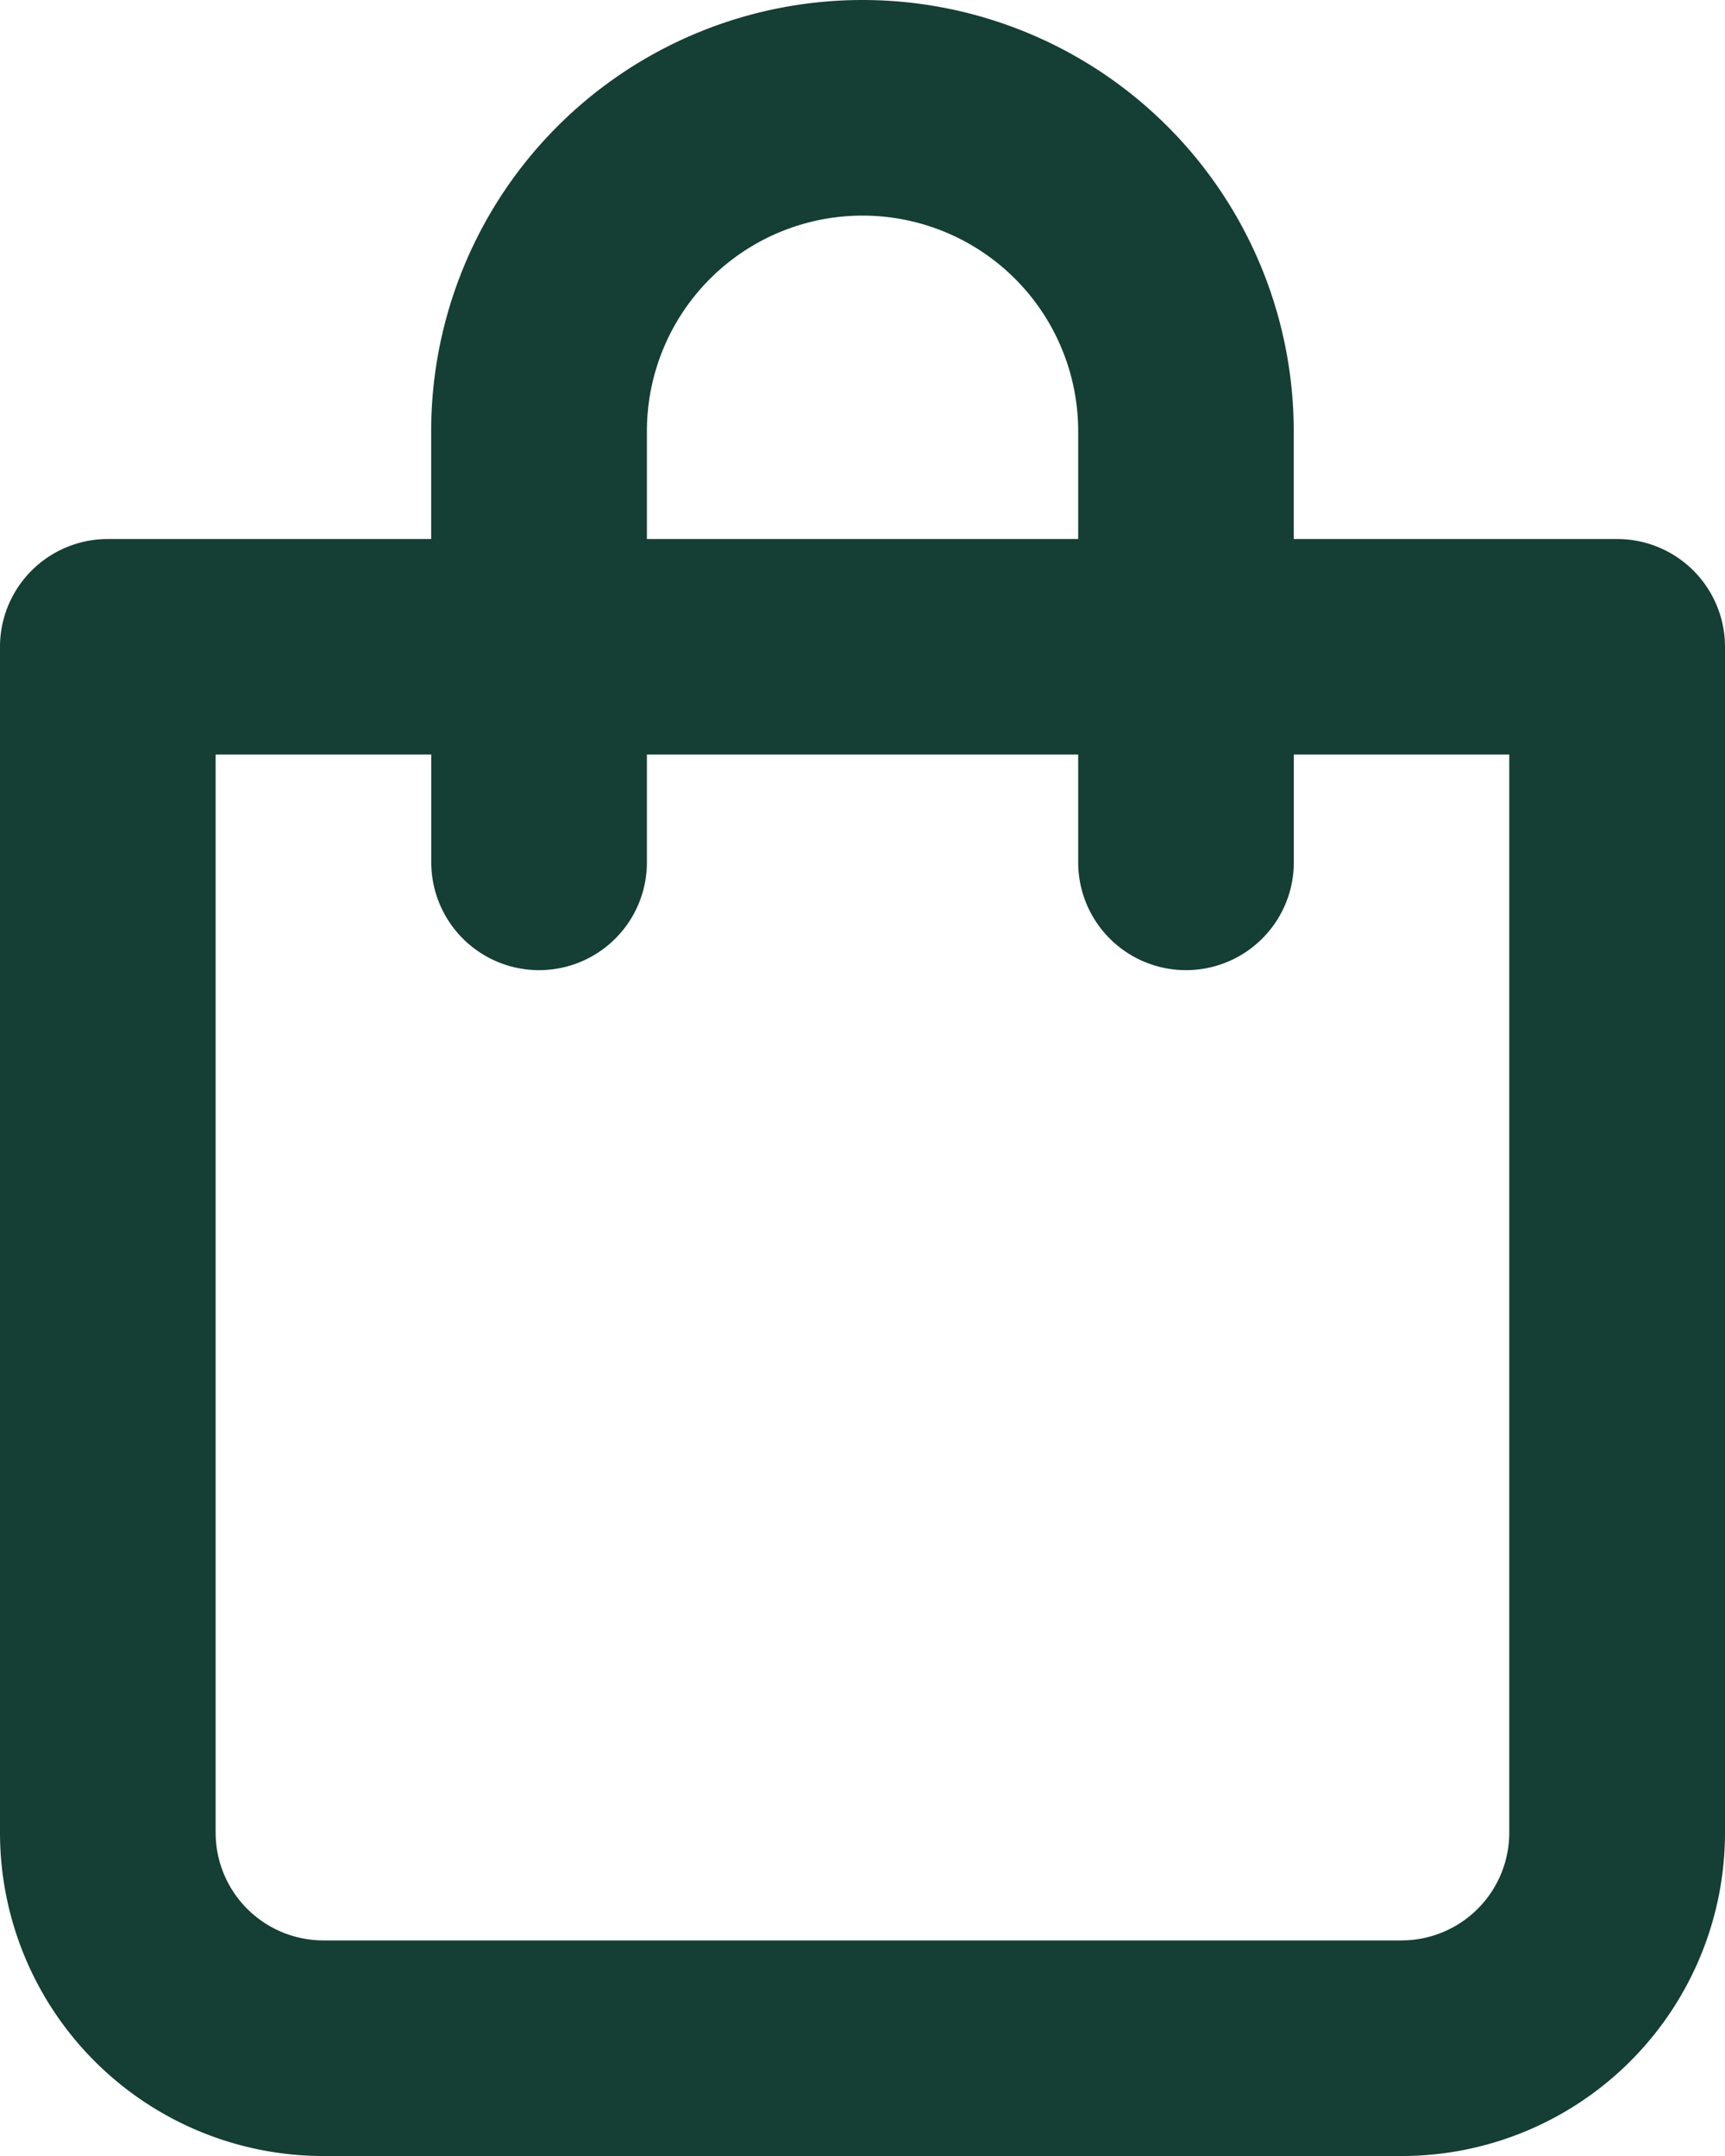 <svg xmlns="http://www.w3.org/2000/svg" width="18.287" height="22.859" viewBox="0 0 18.287 22.859">
  <defs>
    <style>
      .cls-1 {
        fill: #153e35;
      }
    </style>
  </defs>
  <path id="Path_45144" data-name="Path 45144" class="cls-1" d="M373.144,7.715h-3.429V6.572a4.572,4.572,0,0,0-9.144,0V7.715h-3.429A1.143,1.143,0,0,0,356,8.858V21.43a3.429,3.429,0,0,0,3.429,3.429h11.429a3.429,3.429,0,0,0,3.429-3.429V8.858a1.143,1.143,0,0,0-1.143-1.143ZM362.858,6.572a2.286,2.286,0,0,1,4.572,0V7.715h-4.572ZM372,21.43a1.143,1.143,0,0,1-1.143,1.143H359.429a1.143,1.143,0,0,1-1.143-1.143V10h2.286v1.143a1.143,1.143,0,0,0,2.286,0V10h4.572v1.143a1.143,1.143,0,0,0,2.286,0V10H372Z" transform="translate(-356 -2)"/>
</svg>
